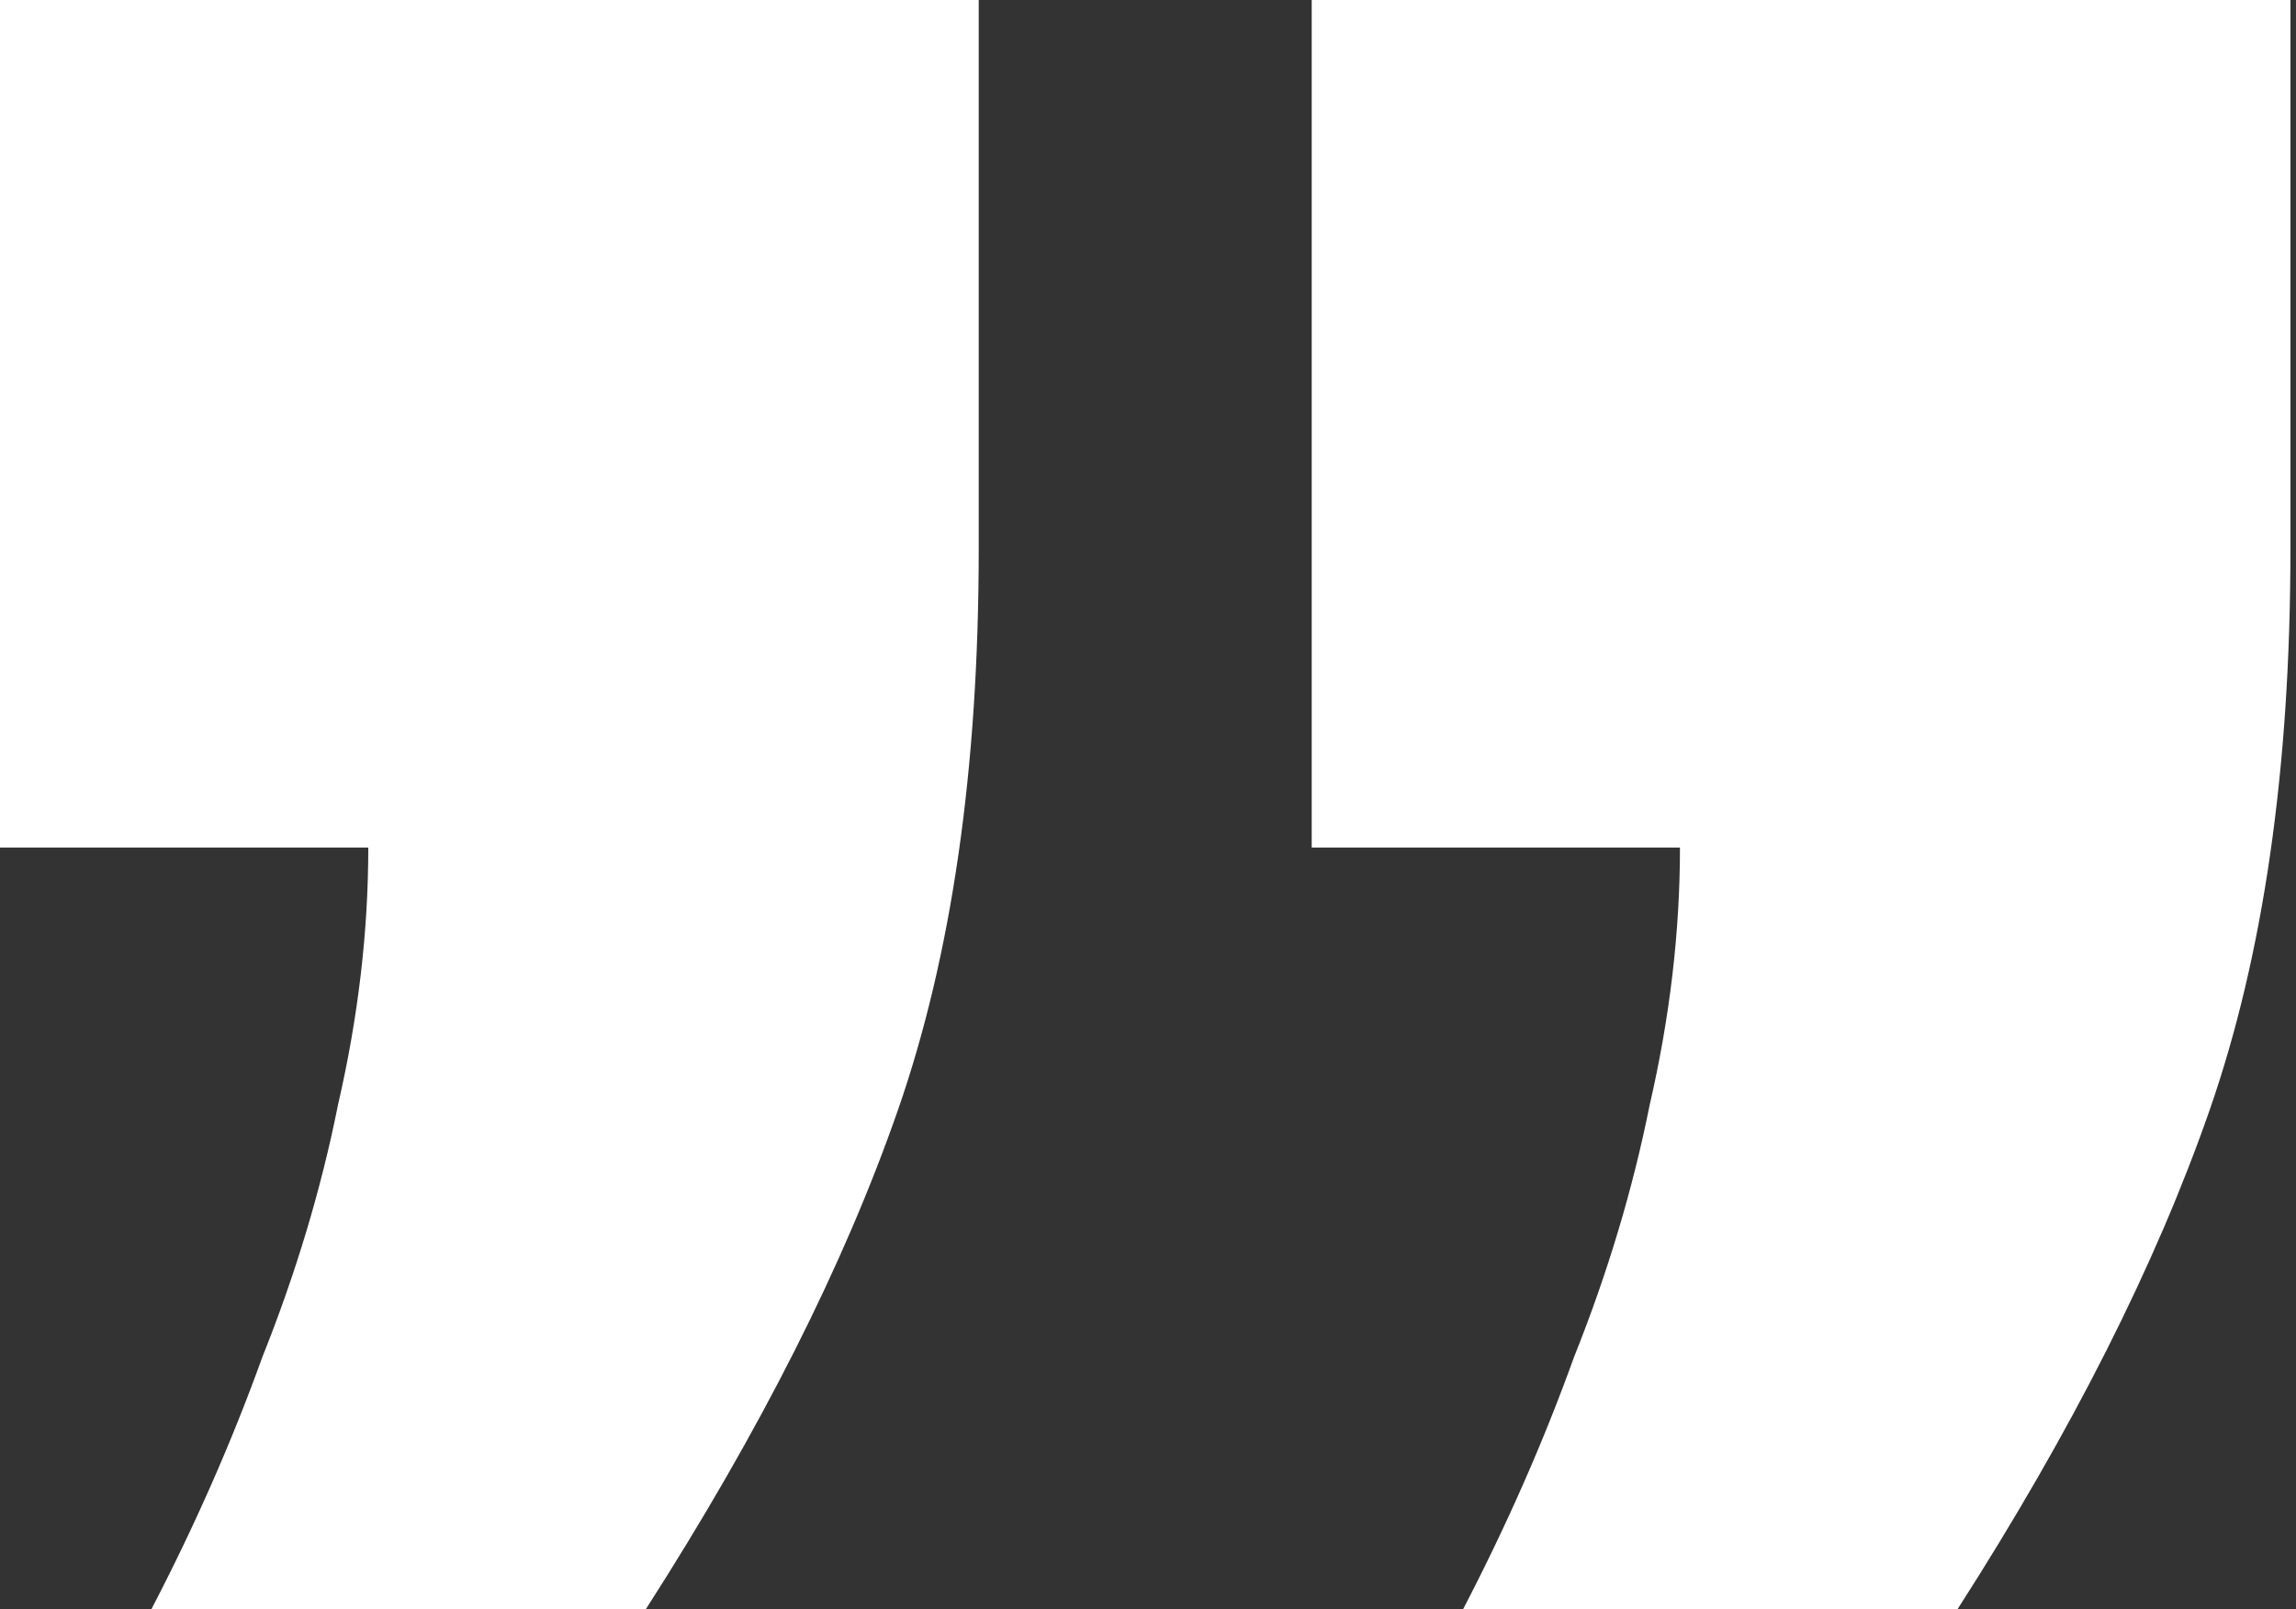 <?xml version="1.0" encoding="UTF-8"?>
<svg xmlns="http://www.w3.org/2000/svg" width="107" height="75" viewBox="0 0 107 75" fill="none">
  <rect x="0" y="0" width="107" height="75" fill="#333333" stroke="none"/>
  <path d="M0 39.498V0H45.611V25.627C45.611 35.815 44.357 44.514 41.849 51.724C39.342 58.934 35.423 66.693 30.094 75H7.053C9.091 71.082 10.815 67.163 12.226 63.245C13.793 59.326 14.969 55.407 15.752 51.489C16.693 47.414 17.163 43.417 17.163 39.498H0ZM61.129 39.498V0H106.74V25.627C106.74 35.815 105.486 44.514 102.978 51.724C100.47 58.934 96.552 66.693 91.223 75H68.182C70.219 71.082 71.944 67.163 73.354 63.245C74.922 59.326 76.097 55.407 76.881 51.489C77.821 47.414 78.291 43.417 78.291 39.498H61.129Z" fill="#FFFFFF"></path>
</svg>
